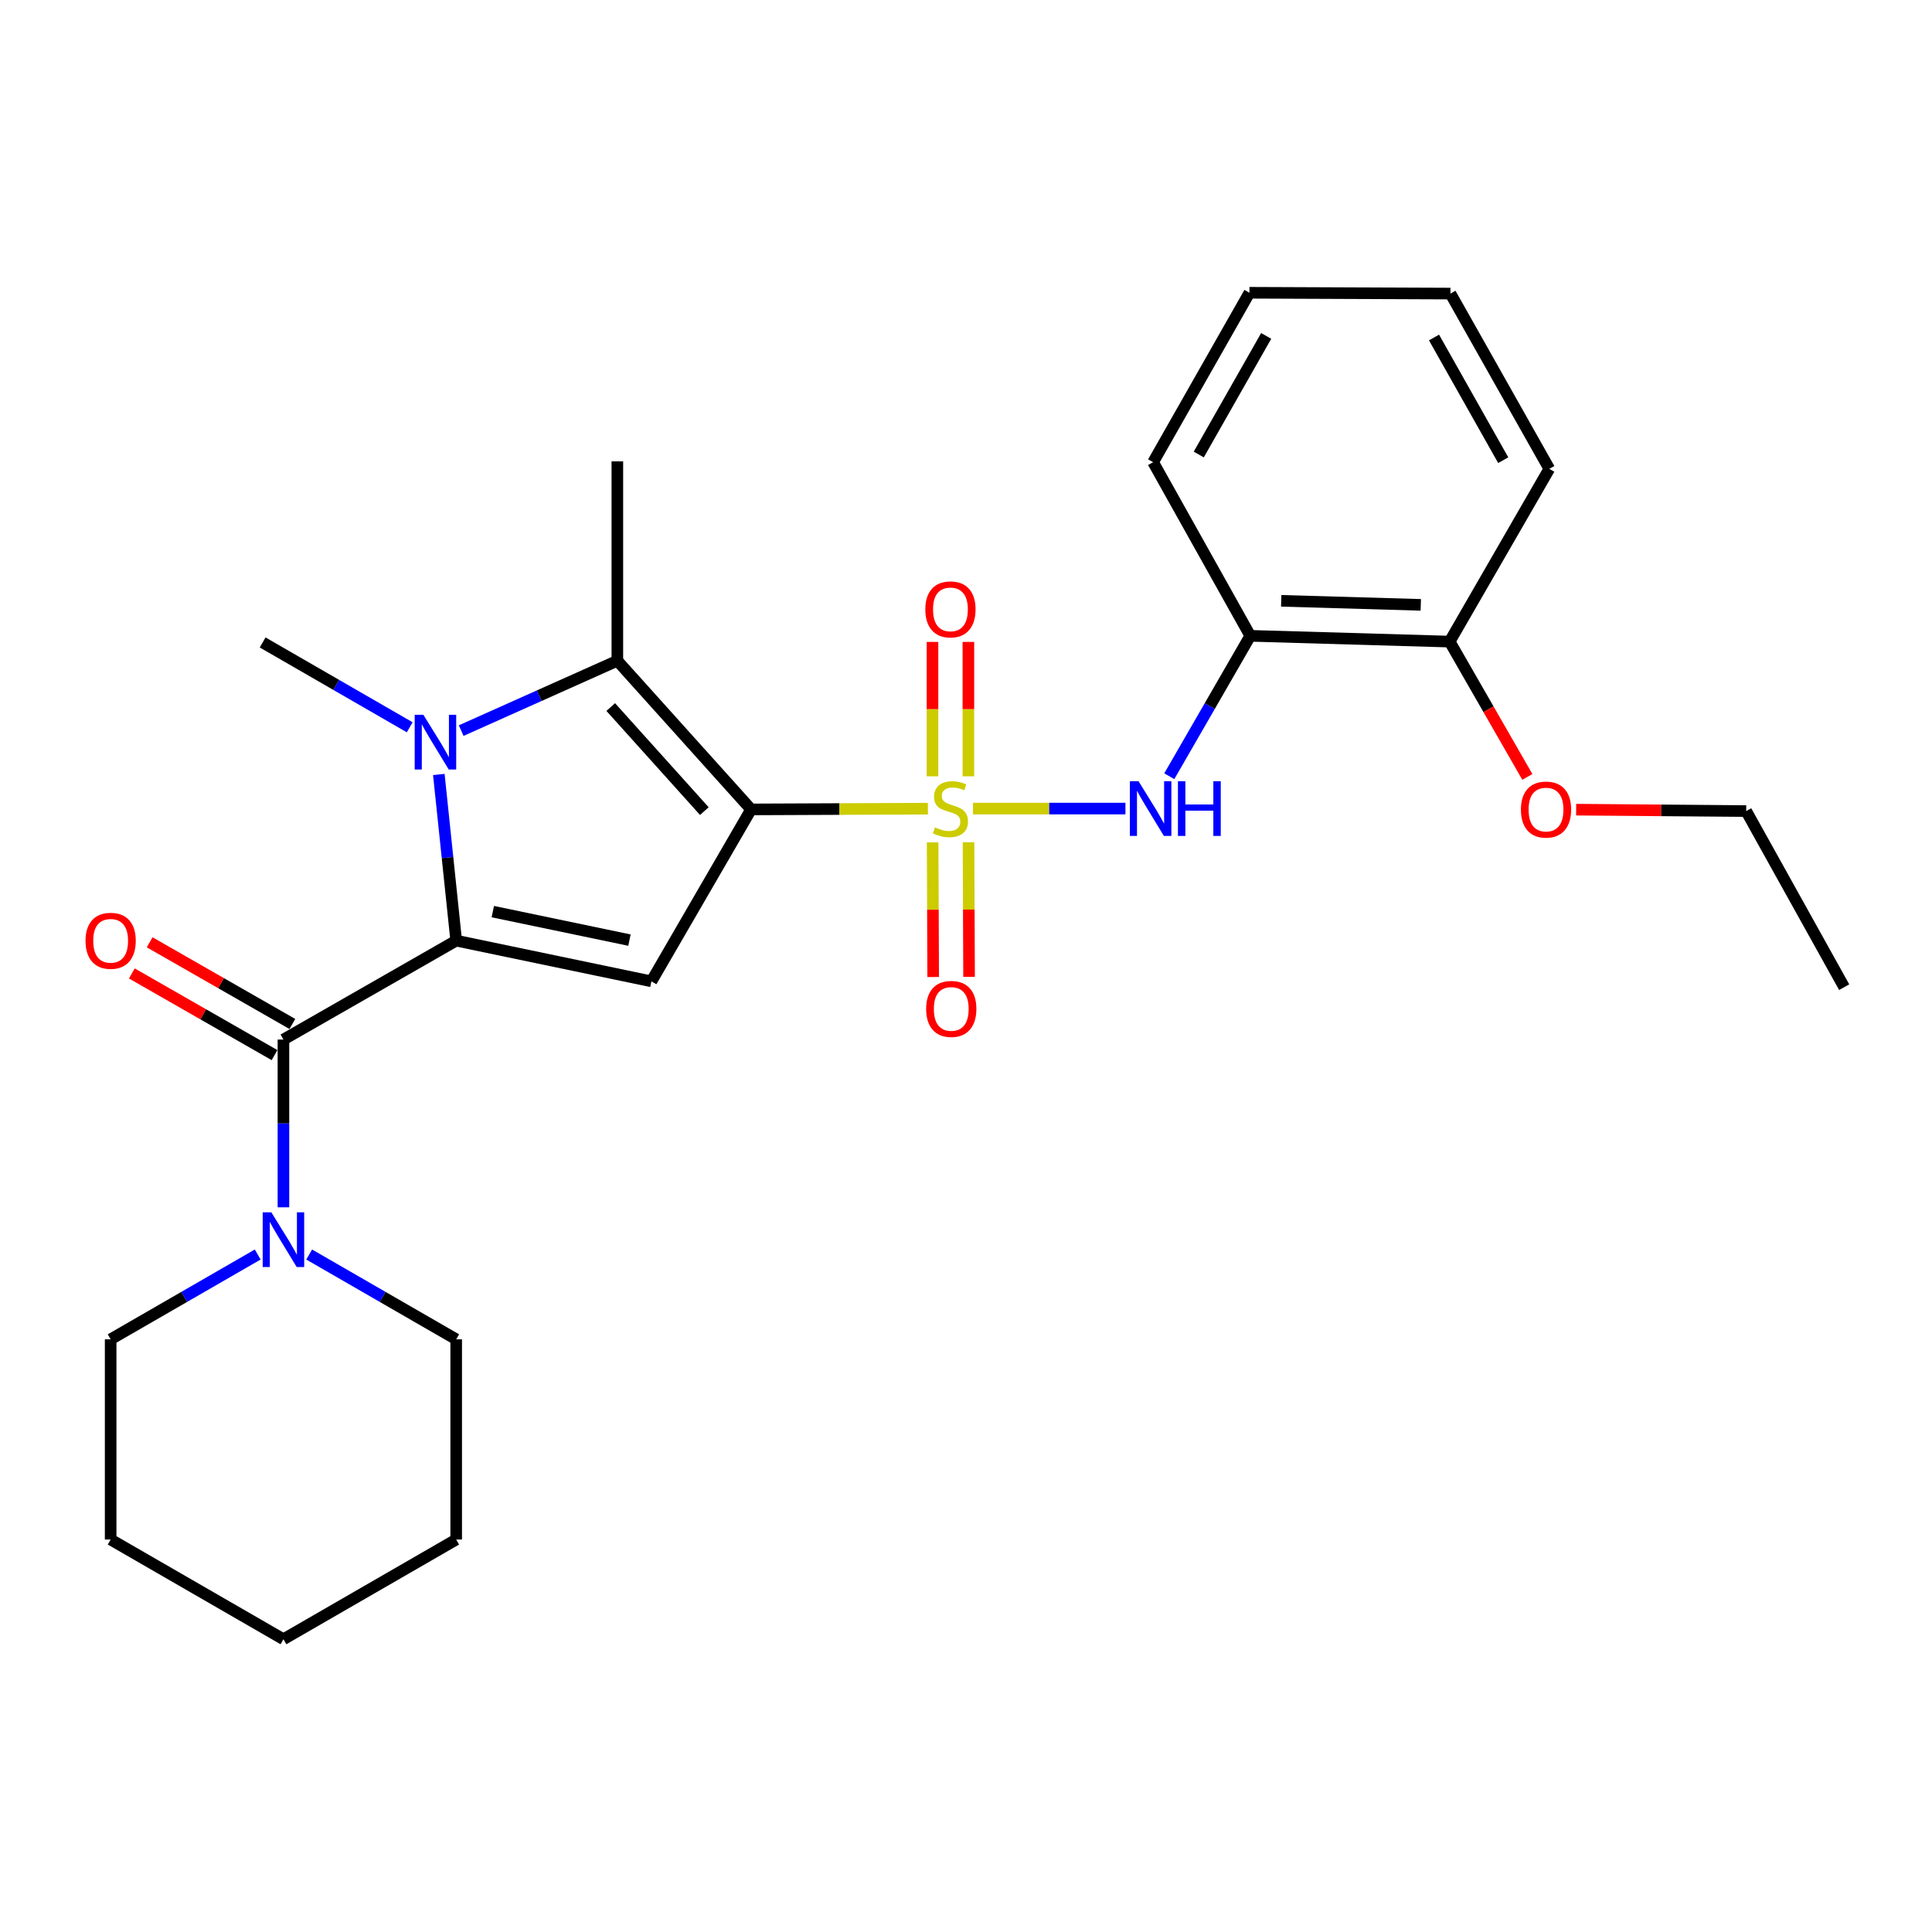 <?xml version='1.0' encoding='iso-8859-1'?>
<svg version='1.1' baseProfile='full'
              xmlns='http://www.w3.org/2000/svg'
                      xmlns:rdkit='http://www.rdkit.org/xml'
                      xmlns:xlink='http://www.w3.org/1999/xlink'
                  xml:space='preserve'
width='1000px' height='1000px' viewBox='0 0 1000 1000'>
<!-- END OF HEADER -->
<rect style='opacity:1.0;fill:#FFFFFF;stroke:none' width='1000' height='1000' x='0' y='0'> </rect>
<path class='bond-0' d='M 388.762,418.951 L 434.524,418.759' style='fill:none;fill-rule:evenodd;stroke:#000000;stroke-width:6px;stroke-linecap:butt;stroke-linejoin:miter;stroke-opacity:1' />
<path class='bond-0' d='M 434.524,418.759 L 480.286,418.567' style='fill:none;fill-rule:evenodd;stroke:#CCCC00;stroke-width:6px;stroke-linecap:butt;stroke-linejoin:miter;stroke-opacity:1' />
<path class='bond-3' d='M 388.762,418.951 L 337.165,507.946' style='fill:none;fill-rule:evenodd;stroke:#000000;stroke-width:6px;stroke-linecap:butt;stroke-linejoin:miter;stroke-opacity:1' />
<path class='bond-4' d='M 388.762,418.951 L 319.539,341.999' style='fill:none;fill-rule:evenodd;stroke:#000000;stroke-width:6px;stroke-linecap:butt;stroke-linejoin:miter;stroke-opacity:1' />
<path class='bond-4' d='M 364.569,419.831 L 316.113,365.965' style='fill:none;fill-rule:evenodd;stroke:#000000;stroke-width:6px;stroke-linecap:butt;stroke-linejoin:miter;stroke-opacity:1' />
<path class='bond-6' d='M 503.616,418.518 L 543.071,418.518' style='fill:none;fill-rule:evenodd;stroke:#CCCC00;stroke-width:6px;stroke-linecap:butt;stroke-linejoin:miter;stroke-opacity:1' />
<path class='bond-6' d='M 543.071,418.518 L 582.525,418.518' style='fill:none;fill-rule:evenodd;stroke:#0000FF;stroke-width:6px;stroke-linecap:butt;stroke-linejoin:miter;stroke-opacity:1' />
<path class='bond-9' d='M 501.233,401.818 L 501.233,367.037' style='fill:none;fill-rule:evenodd;stroke:#CCCC00;stroke-width:6px;stroke-linecap:butt;stroke-linejoin:miter;stroke-opacity:1' />
<path class='bond-9' d='M 501.233,367.037 L 501.233,332.256' style='fill:none;fill-rule:evenodd;stroke:#FF0000;stroke-width:6px;stroke-linecap:butt;stroke-linejoin:miter;stroke-opacity:1' />
<path class='bond-9' d='M 482.658,401.818 L 482.658,367.037' style='fill:none;fill-rule:evenodd;stroke:#CCCC00;stroke-width:6px;stroke-linecap:butt;stroke-linejoin:miter;stroke-opacity:1' />
<path class='bond-9' d='M 482.658,367.037 L 482.658,332.256' style='fill:none;fill-rule:evenodd;stroke:#FF0000;stroke-width:6px;stroke-linecap:butt;stroke-linejoin:miter;stroke-opacity:1' />
<path class='bond-10' d='M 482.73,436.026 L 482.872,470.863' style='fill:none;fill-rule:evenodd;stroke:#CCCC00;stroke-width:6px;stroke-linecap:butt;stroke-linejoin:miter;stroke-opacity:1' />
<path class='bond-10' d='M 482.872,470.863 L 483.014,505.699' style='fill:none;fill-rule:evenodd;stroke:#FF0000;stroke-width:6px;stroke-linecap:butt;stroke-linejoin:miter;stroke-opacity:1' />
<path class='bond-10' d='M 501.305,435.95 L 501.447,470.787' style='fill:none;fill-rule:evenodd;stroke:#CCCC00;stroke-width:6px;stroke-linecap:butt;stroke-linejoin:miter;stroke-opacity:1' />
<path class='bond-10' d='M 501.447,470.787 L 501.589,505.624' style='fill:none;fill-rule:evenodd;stroke:#FF0000;stroke-width:6px;stroke-linecap:butt;stroke-linejoin:miter;stroke-opacity:1' />
<path class='bond-1' d='M 236.127,486.874 L 337.165,507.946' style='fill:none;fill-rule:evenodd;stroke:#000000;stroke-width:6px;stroke-linecap:butt;stroke-linejoin:miter;stroke-opacity:1' />
<path class='bond-1' d='M 255.075,471.851 L 325.801,486.601' style='fill:none;fill-rule:evenodd;stroke:#000000;stroke-width:6px;stroke-linecap:butt;stroke-linejoin:miter;stroke-opacity:1' />
<path class='bond-5' d='M 236.127,486.874 L 146.709,538.068' style='fill:none;fill-rule:evenodd;stroke:#000000;stroke-width:6px;stroke-linecap:butt;stroke-linejoin:miter;stroke-opacity:1' />
<path class='bond-27' d='M 236.127,486.874 L 231.631,443.87' style='fill:none;fill-rule:evenodd;stroke:#000000;stroke-width:6px;stroke-linecap:butt;stroke-linejoin:miter;stroke-opacity:1' />
<path class='bond-27' d='M 231.631,443.87 L 227.135,400.866' style='fill:none;fill-rule:evenodd;stroke:#0000FF;stroke-width:6px;stroke-linecap:butt;stroke-linejoin:miter;stroke-opacity:1' />
<path class='bond-2' d='M 238.703,378.164 L 279.121,360.082' style='fill:none;fill-rule:evenodd;stroke:#0000FF;stroke-width:6px;stroke-linecap:butt;stroke-linejoin:miter;stroke-opacity:1' />
<path class='bond-2' d='M 279.121,360.082 L 319.539,341.999' style='fill:none;fill-rule:evenodd;stroke:#000000;stroke-width:6px;stroke-linecap:butt;stroke-linejoin:miter;stroke-opacity:1' />
<path class='bond-13' d='M 212.063,376.44 L 174.005,354.488' style='fill:none;fill-rule:evenodd;stroke:#0000FF;stroke-width:6px;stroke-linecap:butt;stroke-linejoin:miter;stroke-opacity:1' />
<path class='bond-13' d='M 174.005,354.488 L 135.946,332.536' style='fill:none;fill-rule:evenodd;stroke:#000000;stroke-width:6px;stroke-linecap:butt;stroke-linejoin:miter;stroke-opacity:1' />
<path class='bond-14' d='M 319.539,341.999 L 319.539,238.805' style='fill:none;fill-rule:evenodd;stroke:#000000;stroke-width:6px;stroke-linecap:butt;stroke-linejoin:miter;stroke-opacity:1' />
<path class='bond-7' d='M 146.709,538.068 L 146.709,581.487' style='fill:none;fill-rule:evenodd;stroke:#000000;stroke-width:6px;stroke-linecap:butt;stroke-linejoin:miter;stroke-opacity:1' />
<path class='bond-7' d='M 146.709,581.487 L 146.709,624.905' style='fill:none;fill-rule:evenodd;stroke:#0000FF;stroke-width:6px;stroke-linecap:butt;stroke-linejoin:miter;stroke-opacity:1' />
<path class='bond-11' d='M 151.323,530.008 L 114.392,508.869' style='fill:none;fill-rule:evenodd;stroke:#000000;stroke-width:6px;stroke-linecap:butt;stroke-linejoin:miter;stroke-opacity:1' />
<path class='bond-11' d='M 114.392,508.869 L 77.461,487.729' style='fill:none;fill-rule:evenodd;stroke:#FF0000;stroke-width:6px;stroke-linecap:butt;stroke-linejoin:miter;stroke-opacity:1' />
<path class='bond-11' d='M 142.095,546.129 L 105.164,524.989' style='fill:none;fill-rule:evenodd;stroke:#000000;stroke-width:6px;stroke-linecap:butt;stroke-linejoin:miter;stroke-opacity:1' />
<path class='bond-11' d='M 105.164,524.989 L 68.233,503.85' style='fill:none;fill-rule:evenodd;stroke:#FF0000;stroke-width:6px;stroke-linecap:butt;stroke-linejoin:miter;stroke-opacity:1' />
<path class='bond-8' d='M 605.219,401.777 L 626.18,365.438' style='fill:none;fill-rule:evenodd;stroke:#0000FF;stroke-width:6px;stroke-linecap:butt;stroke-linejoin:miter;stroke-opacity:1' />
<path class='bond-8' d='M 626.18,365.438 L 647.14,329.1' style='fill:none;fill-rule:evenodd;stroke:#000000;stroke-width:6px;stroke-linecap:butt;stroke-linejoin:miter;stroke-opacity:1' />
<path class='bond-16' d='M 160.03,649.338 L 198.079,671.285' style='fill:none;fill-rule:evenodd;stroke:#0000FF;stroke-width:6px;stroke-linecap:butt;stroke-linejoin:miter;stroke-opacity:1' />
<path class='bond-16' d='M 198.079,671.285 L 236.127,693.231' style='fill:none;fill-rule:evenodd;stroke:#000000;stroke-width:6px;stroke-linecap:butt;stroke-linejoin:miter;stroke-opacity:1' />
<path class='bond-17' d='M 133.388,649.337 L 95.329,671.284' style='fill:none;fill-rule:evenodd;stroke:#0000FF;stroke-width:6px;stroke-linecap:butt;stroke-linejoin:miter;stroke-opacity:1' />
<path class='bond-17' d='M 95.329,671.284 L 57.271,693.231' style='fill:none;fill-rule:evenodd;stroke:#000000;stroke-width:6px;stroke-linecap:butt;stroke-linejoin:miter;stroke-opacity:1' />
<path class='bond-12' d='M 647.14,329.1 L 750.334,332.093' style='fill:none;fill-rule:evenodd;stroke:#000000;stroke-width:6px;stroke-linecap:butt;stroke-linejoin:miter;stroke-opacity:1' />
<path class='bond-12' d='M 663.157,310.982 L 735.393,313.076' style='fill:none;fill-rule:evenodd;stroke:#000000;stroke-width:6px;stroke-linecap:butt;stroke-linejoin:miter;stroke-opacity:1' />
<path class='bond-18' d='M 647.14,329.1 L 596.853,239.228' style='fill:none;fill-rule:evenodd;stroke:#000000;stroke-width:6px;stroke-linecap:butt;stroke-linejoin:miter;stroke-opacity:1' />
<path class='bond-15' d='M 750.334,332.093 L 770.445,367.11' style='fill:none;fill-rule:evenodd;stroke:#000000;stroke-width:6px;stroke-linecap:butt;stroke-linejoin:miter;stroke-opacity:1' />
<path class='bond-15' d='M 770.445,367.11 L 790.556,402.127' style='fill:none;fill-rule:evenodd;stroke:#FF0000;stroke-width:6px;stroke-linecap:butt;stroke-linejoin:miter;stroke-opacity:1' />
<path class='bond-19' d='M 750.334,332.093 L 801.921,242.675' style='fill:none;fill-rule:evenodd;stroke:#000000;stroke-width:6px;stroke-linecap:butt;stroke-linejoin:miter;stroke-opacity:1' />
<path class='bond-20' d='M 815.809,419.08 L 859.817,419.444' style='fill:none;fill-rule:evenodd;stroke:#FF0000;stroke-width:6px;stroke-linecap:butt;stroke-linejoin:miter;stroke-opacity:1' />
<path class='bond-20' d='M 859.817,419.444 L 903.825,419.808' style='fill:none;fill-rule:evenodd;stroke:#000000;stroke-width:6px;stroke-linecap:butt;stroke-linejoin:miter;stroke-opacity:1' />
<path class='bond-22' d='M 236.127,693.231 L 236.127,796.859' style='fill:none;fill-rule:evenodd;stroke:#000000;stroke-width:6px;stroke-linecap:butt;stroke-linejoin:miter;stroke-opacity:1' />
<path class='bond-21' d='M 57.271,693.231 L 57.271,796.859' style='fill:none;fill-rule:evenodd;stroke:#000000;stroke-width:6px;stroke-linecap:butt;stroke-linejoin:miter;stroke-opacity:1' />
<path class='bond-23' d='M 596.853,239.228 L 646.706,151.533' style='fill:none;fill-rule:evenodd;stroke:#000000;stroke-width:6px;stroke-linecap:butt;stroke-linejoin:miter;stroke-opacity:1' />
<path class='bond-23' d='M 620.479,235.254 L 655.376,173.868' style='fill:none;fill-rule:evenodd;stroke:#000000;stroke-width:6px;stroke-linecap:butt;stroke-linejoin:miter;stroke-opacity:1' />
<path class='bond-28' d='M 801.921,242.675 L 750.747,151.956' style='fill:none;fill-rule:evenodd;stroke:#000000;stroke-width:6px;stroke-linecap:butt;stroke-linejoin:miter;stroke-opacity:1' />
<path class='bond-28' d='M 778.067,238.193 L 742.245,174.69' style='fill:none;fill-rule:evenodd;stroke:#000000;stroke-width:6px;stroke-linecap:butt;stroke-linejoin:miter;stroke-opacity:1' />
<path class='bond-24' d='M 903.825,419.808 L 954.545,510.959' style='fill:none;fill-rule:evenodd;stroke:#000000;stroke-width:6px;stroke-linecap:butt;stroke-linejoin:miter;stroke-opacity:1' />
<path class='bond-26' d='M 57.271,796.859 L 146.709,848.467' style='fill:none;fill-rule:evenodd;stroke:#000000;stroke-width:6px;stroke-linecap:butt;stroke-linejoin:miter;stroke-opacity:1' />
<path class='bond-29' d='M 236.127,796.859 L 146.709,848.467' style='fill:none;fill-rule:evenodd;stroke:#000000;stroke-width:6px;stroke-linecap:butt;stroke-linejoin:miter;stroke-opacity:1' />
<path class='bond-25' d='M 646.706,151.533 L 750.747,151.956' style='fill:none;fill-rule:evenodd;stroke:#000000;stroke-width:6px;stroke-linecap:butt;stroke-linejoin:miter;stroke-opacity:1' />
<path  class='atom-1' d='M 483.946 428.238
Q 484.266 428.358, 485.586 428.918
Q 486.906 429.478, 488.346 429.838
Q 489.826 430.158, 491.266 430.158
Q 493.946 430.158, 495.506 428.878
Q 497.066 427.558, 497.066 425.278
Q 497.066 423.718, 496.266 422.758
Q 495.506 421.798, 494.306 421.278
Q 493.106 420.758, 491.106 420.158
Q 488.586 419.398, 487.066 418.678
Q 485.586 417.958, 484.506 416.438
Q 483.466 414.918, 483.466 412.358
Q 483.466 408.798, 485.866 406.598
Q 488.306 404.398, 493.106 404.398
Q 496.386 404.398, 500.106 405.958
L 499.186 409.038
Q 495.786 407.638, 493.226 407.638
Q 490.466 407.638, 488.946 408.798
Q 487.426 409.918, 487.466 411.878
Q 487.466 413.398, 488.226 414.318
Q 489.026 415.238, 490.146 415.758
Q 491.306 416.278, 493.226 416.878
Q 495.786 417.678, 497.306 418.478
Q 498.826 419.278, 499.906 420.918
Q 501.026 422.518, 501.026 425.278
Q 501.026 429.198, 498.386 431.318
Q 495.786 433.398, 491.426 433.398
Q 488.906 433.398, 486.986 432.838
Q 485.106 432.318, 482.866 431.398
L 483.946 428.238
' fill='#CCCC00'/>
<path  class='atom-3' d='M 219.125 369.963
L 228.405 384.963
Q 229.325 386.443, 230.805 389.123
Q 232.285 391.803, 232.365 391.963
L 232.365 369.963
L 236.125 369.963
L 236.125 398.283
L 232.245 398.283
L 222.285 381.883
Q 221.125 379.963, 219.885 377.763
Q 218.685 375.563, 218.325 374.883
L 218.325 398.283
L 214.645 398.283
L 214.645 369.963
L 219.125 369.963
' fill='#0000FF'/>
<path  class='atom-7' d='M 589.303 404.358
L 598.583 419.358
Q 599.503 420.838, 600.983 423.518
Q 602.463 426.198, 602.543 426.358
L 602.543 404.358
L 606.303 404.358
L 606.303 432.678
L 602.423 432.678
L 592.463 416.278
Q 591.303 414.358, 590.063 412.158
Q 588.863 409.958, 588.503 409.278
L 588.503 432.678
L 584.823 432.678
L 584.823 404.358
L 589.303 404.358
' fill='#0000FF'/>
<path  class='atom-7' d='M 609.703 404.358
L 613.543 404.358
L 613.543 416.398
L 628.023 416.398
L 628.023 404.358
L 631.863 404.358
L 631.863 432.678
L 628.023 432.678
L 628.023 419.598
L 613.543 419.598
L 613.543 432.678
L 609.703 432.678
L 609.703 404.358
' fill='#0000FF'/>
<path  class='atom-8' d='M 140.449 627.495
L 149.729 642.495
Q 150.649 643.975, 152.129 646.655
Q 153.609 649.335, 153.689 649.495
L 153.689 627.495
L 157.449 627.495
L 157.449 655.815
L 153.569 655.815
L 143.609 639.415
Q 142.449 637.495, 141.209 635.295
Q 140.009 633.095, 139.649 632.415
L 139.649 655.815
L 135.969 655.815
L 135.969 627.495
L 140.449 627.495
' fill='#0000FF'/>
<path  class='atom-10' d='M 478.946 315.414
Q 478.946 308.614, 482.306 304.814
Q 485.666 301.014, 491.946 301.014
Q 498.226 301.014, 501.586 304.814
Q 504.946 308.614, 504.946 315.414
Q 504.946 322.294, 501.546 326.214
Q 498.146 330.094, 491.946 330.094
Q 485.706 330.094, 482.306 326.214
Q 478.946 322.334, 478.946 315.414
M 491.946 326.894
Q 496.266 326.894, 498.586 324.014
Q 500.946 321.094, 500.946 315.414
Q 500.946 309.854, 498.586 307.054
Q 496.266 304.214, 491.946 304.214
Q 487.626 304.214, 485.266 307.014
Q 482.946 309.814, 482.946 315.414
Q 482.946 321.134, 485.266 324.014
Q 487.626 326.894, 491.946 326.894
' fill='#FF0000'/>
<path  class='atom-11' d='M 479.369 522.215
Q 479.369 515.415, 482.729 511.615
Q 486.089 507.815, 492.369 507.815
Q 498.649 507.815, 502.009 511.615
Q 505.369 515.415, 505.369 522.215
Q 505.369 529.095, 501.969 533.015
Q 498.569 536.895, 492.369 536.895
Q 486.129 536.895, 482.729 533.015
Q 479.369 529.135, 479.369 522.215
M 492.369 533.695
Q 496.689 533.695, 499.009 530.815
Q 501.369 527.895, 501.369 522.215
Q 501.369 516.655, 499.009 513.855
Q 496.689 511.015, 492.369 511.015
Q 488.049 511.015, 485.689 513.815
Q 483.369 516.615, 483.369 522.215
Q 483.369 527.935, 485.689 530.815
Q 488.049 533.695, 492.369 533.695
' fill='#FF0000'/>
<path  class='atom-12' d='M 44.271 486.954
Q 44.271 480.154, 47.631 476.354
Q 50.991 472.554, 57.271 472.554
Q 63.551 472.554, 66.911 476.354
Q 70.271 480.154, 70.271 486.954
Q 70.271 493.834, 66.871 497.754
Q 63.471 501.634, 57.271 501.634
Q 51.031 501.634, 47.631 497.754
Q 44.271 493.874, 44.271 486.954
M 57.271 498.434
Q 61.591 498.434, 63.911 495.554
Q 66.271 492.634, 66.271 486.954
Q 66.271 481.394, 63.911 478.594
Q 61.591 475.754, 57.271 475.754
Q 52.951 475.754, 50.591 478.554
Q 48.271 481.354, 48.271 486.954
Q 48.271 492.674, 50.591 495.554
Q 52.951 498.434, 57.271 498.434
' fill='#FF0000'/>
<path  class='atom-16' d='M 787.218 419.031
Q 787.218 412.231, 790.578 408.431
Q 793.938 404.631, 800.218 404.631
Q 806.498 404.631, 809.858 408.431
Q 813.218 412.231, 813.218 419.031
Q 813.218 425.911, 809.818 429.831
Q 806.418 433.711, 800.218 433.711
Q 793.978 433.711, 790.578 429.831
Q 787.218 425.951, 787.218 419.031
M 800.218 430.511
Q 804.538 430.511, 806.858 427.631
Q 809.218 424.711, 809.218 419.031
Q 809.218 413.471, 806.858 410.671
Q 804.538 407.831, 800.218 407.831
Q 795.898 407.831, 793.538 410.631
Q 791.218 413.431, 791.218 419.031
Q 791.218 424.751, 793.538 427.631
Q 795.898 430.511, 800.218 430.511
' fill='#FF0000'/>
</svg>
